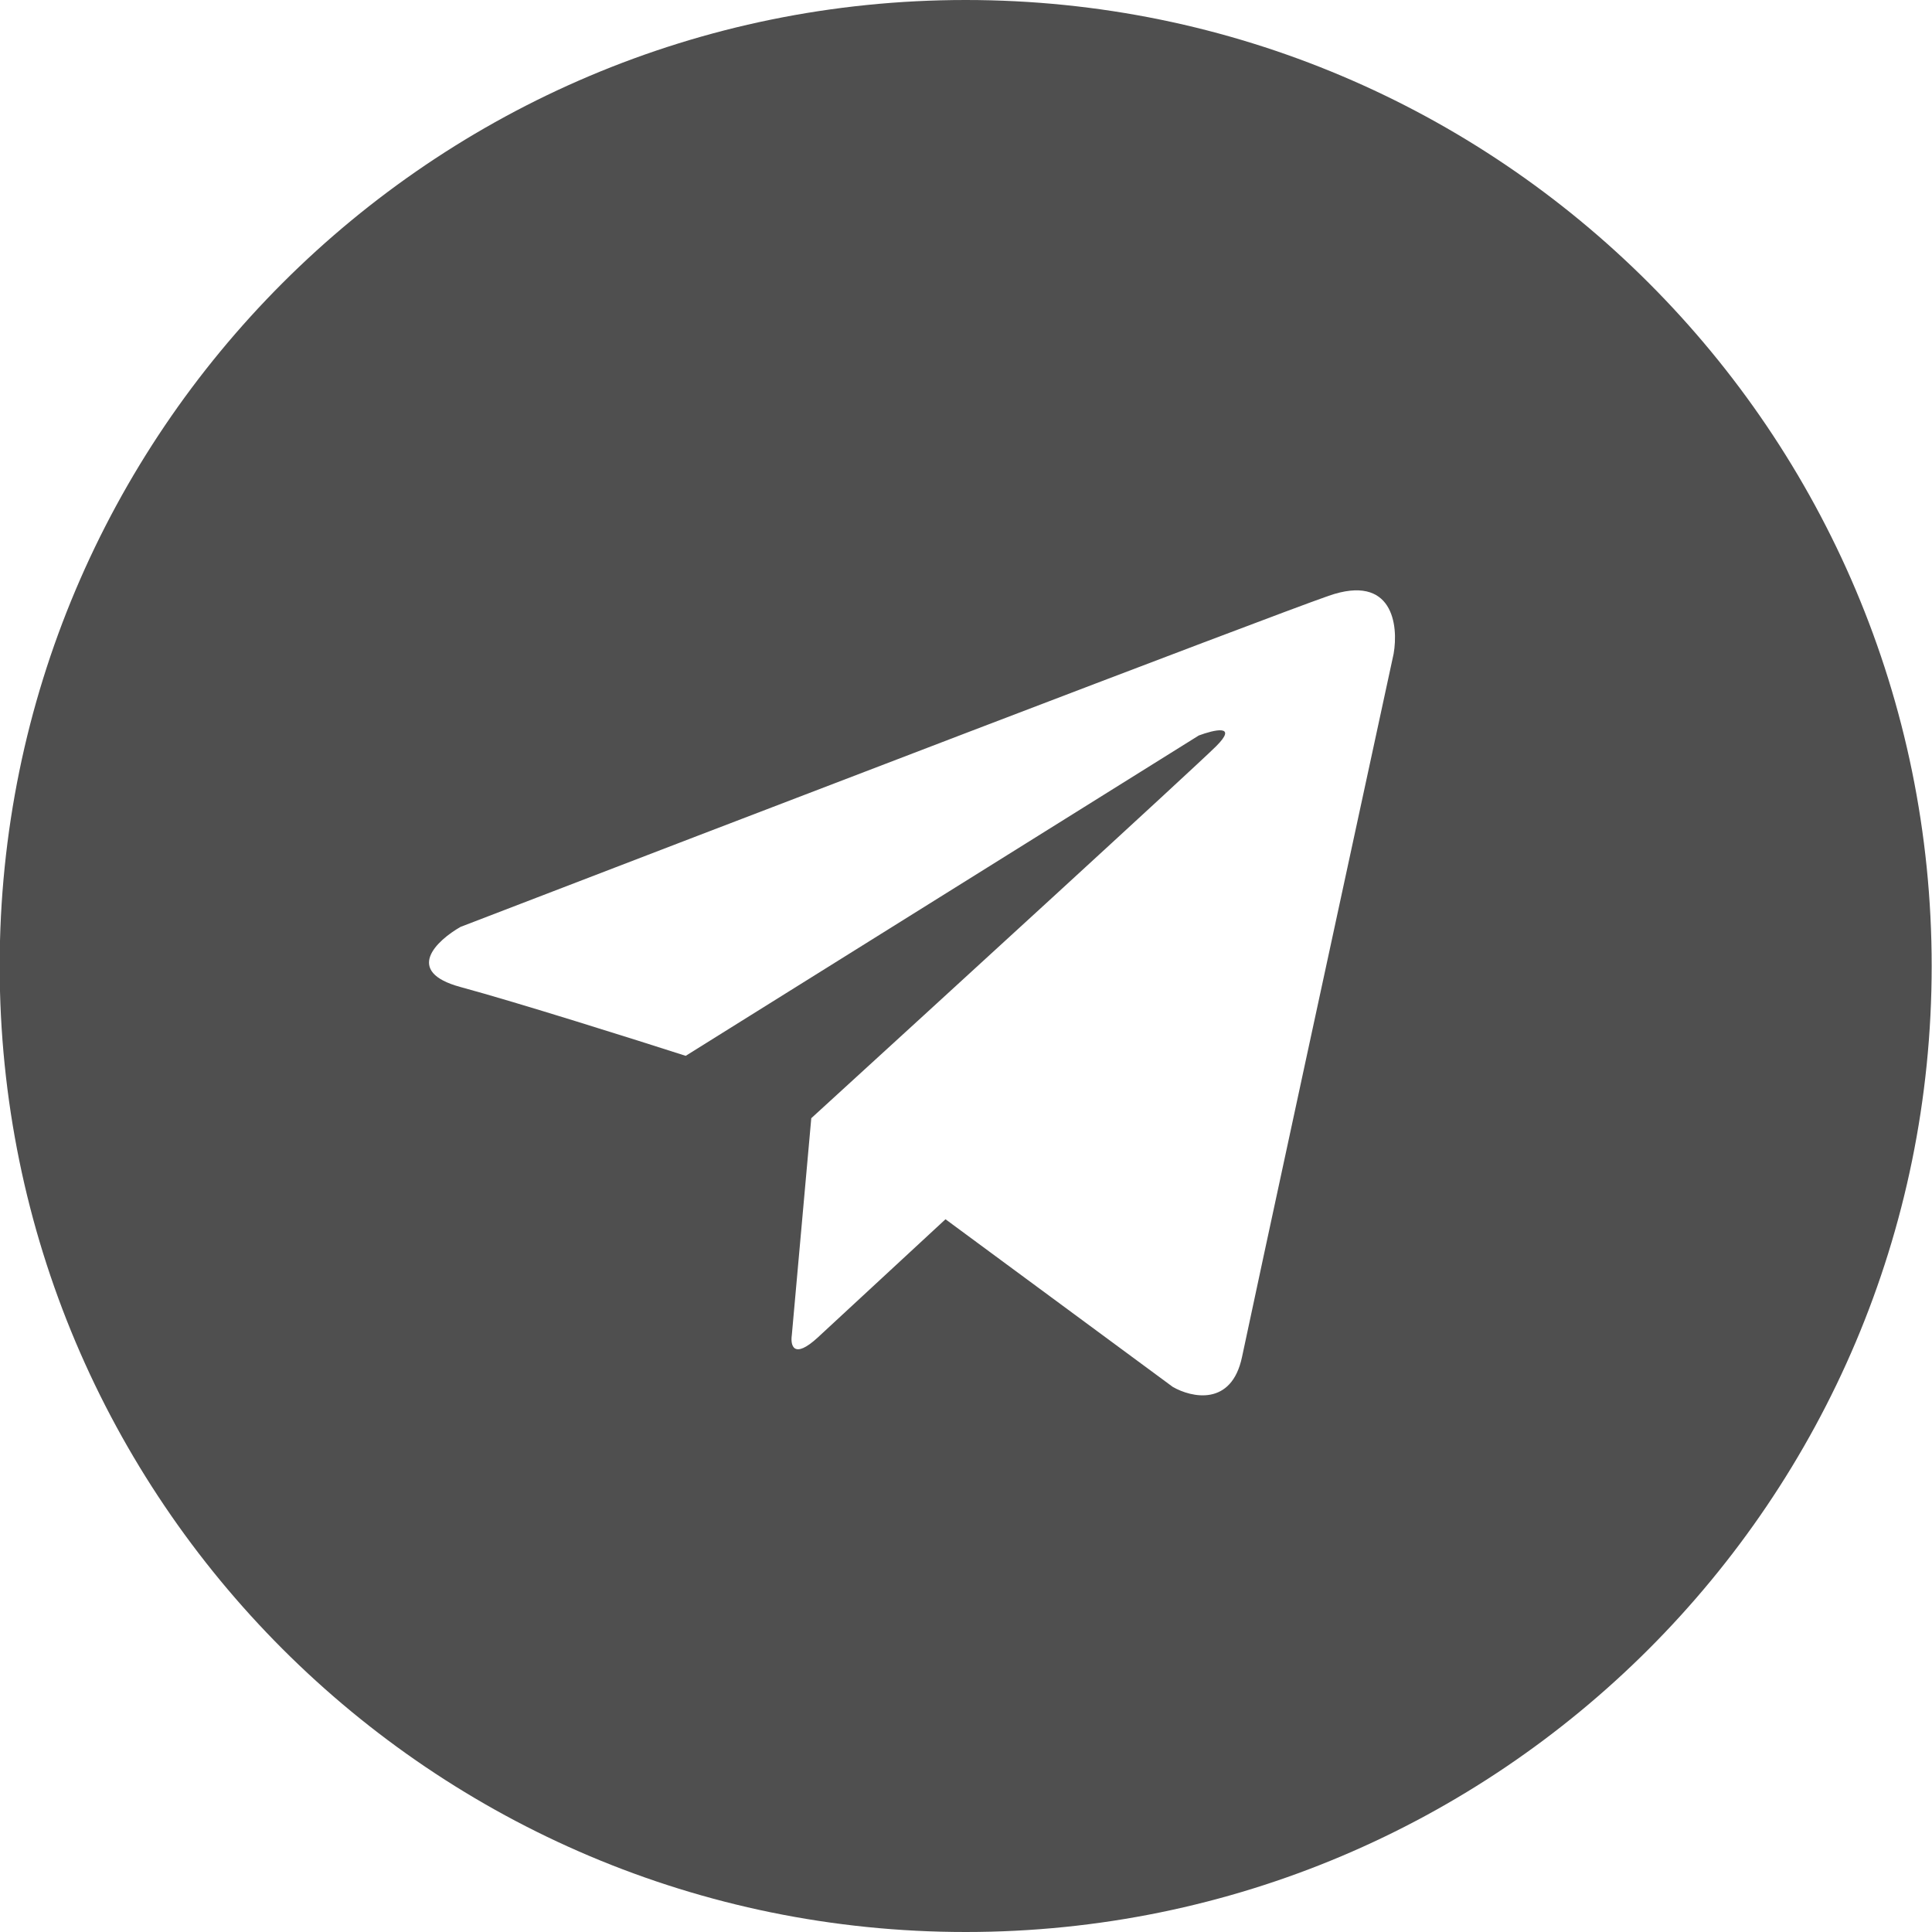 <?xml version="1.0" encoding="UTF-8"?> <svg xmlns="http://www.w3.org/2000/svg" width="36" height="36" viewBox="0 0 36 36" fill="none"><path fill-rule="evenodd" clip-rule="evenodd" d="M17.994 36C27.935 36 35.994 27.941 35.994 18C35.994 8.059 27.935 0 17.994 0C8.053 0 -0.006 8.059 -0.006 18C-0.006 27.941 8.053 36 17.994 36ZM12.777 19.674L22.337 13.705C22.62 13.599 23.079 13.489 22.66 13.906C22.24 14.322 17.456 18.699 15.117 20.836L14.754 24.882C14.727 25.069 14.786 25.338 15.238 24.922C15.689 24.505 17.012 23.279 17.618 22.719L21.853 25.843C22.203 26.044 22.95 26.212 23.144 25.282C23.338 24.353 25.107 16.162 25.968 12.183C26.062 11.649 25.952 10.685 24.758 11.102C23.564 11.518 13.476 15.388 8.582 17.271C8.138 17.524 7.517 18.104 8.582 18.392C9.647 18.681 11.822 19.367 12.777 19.674Z" fill="#4F4F4F"></path></svg> 